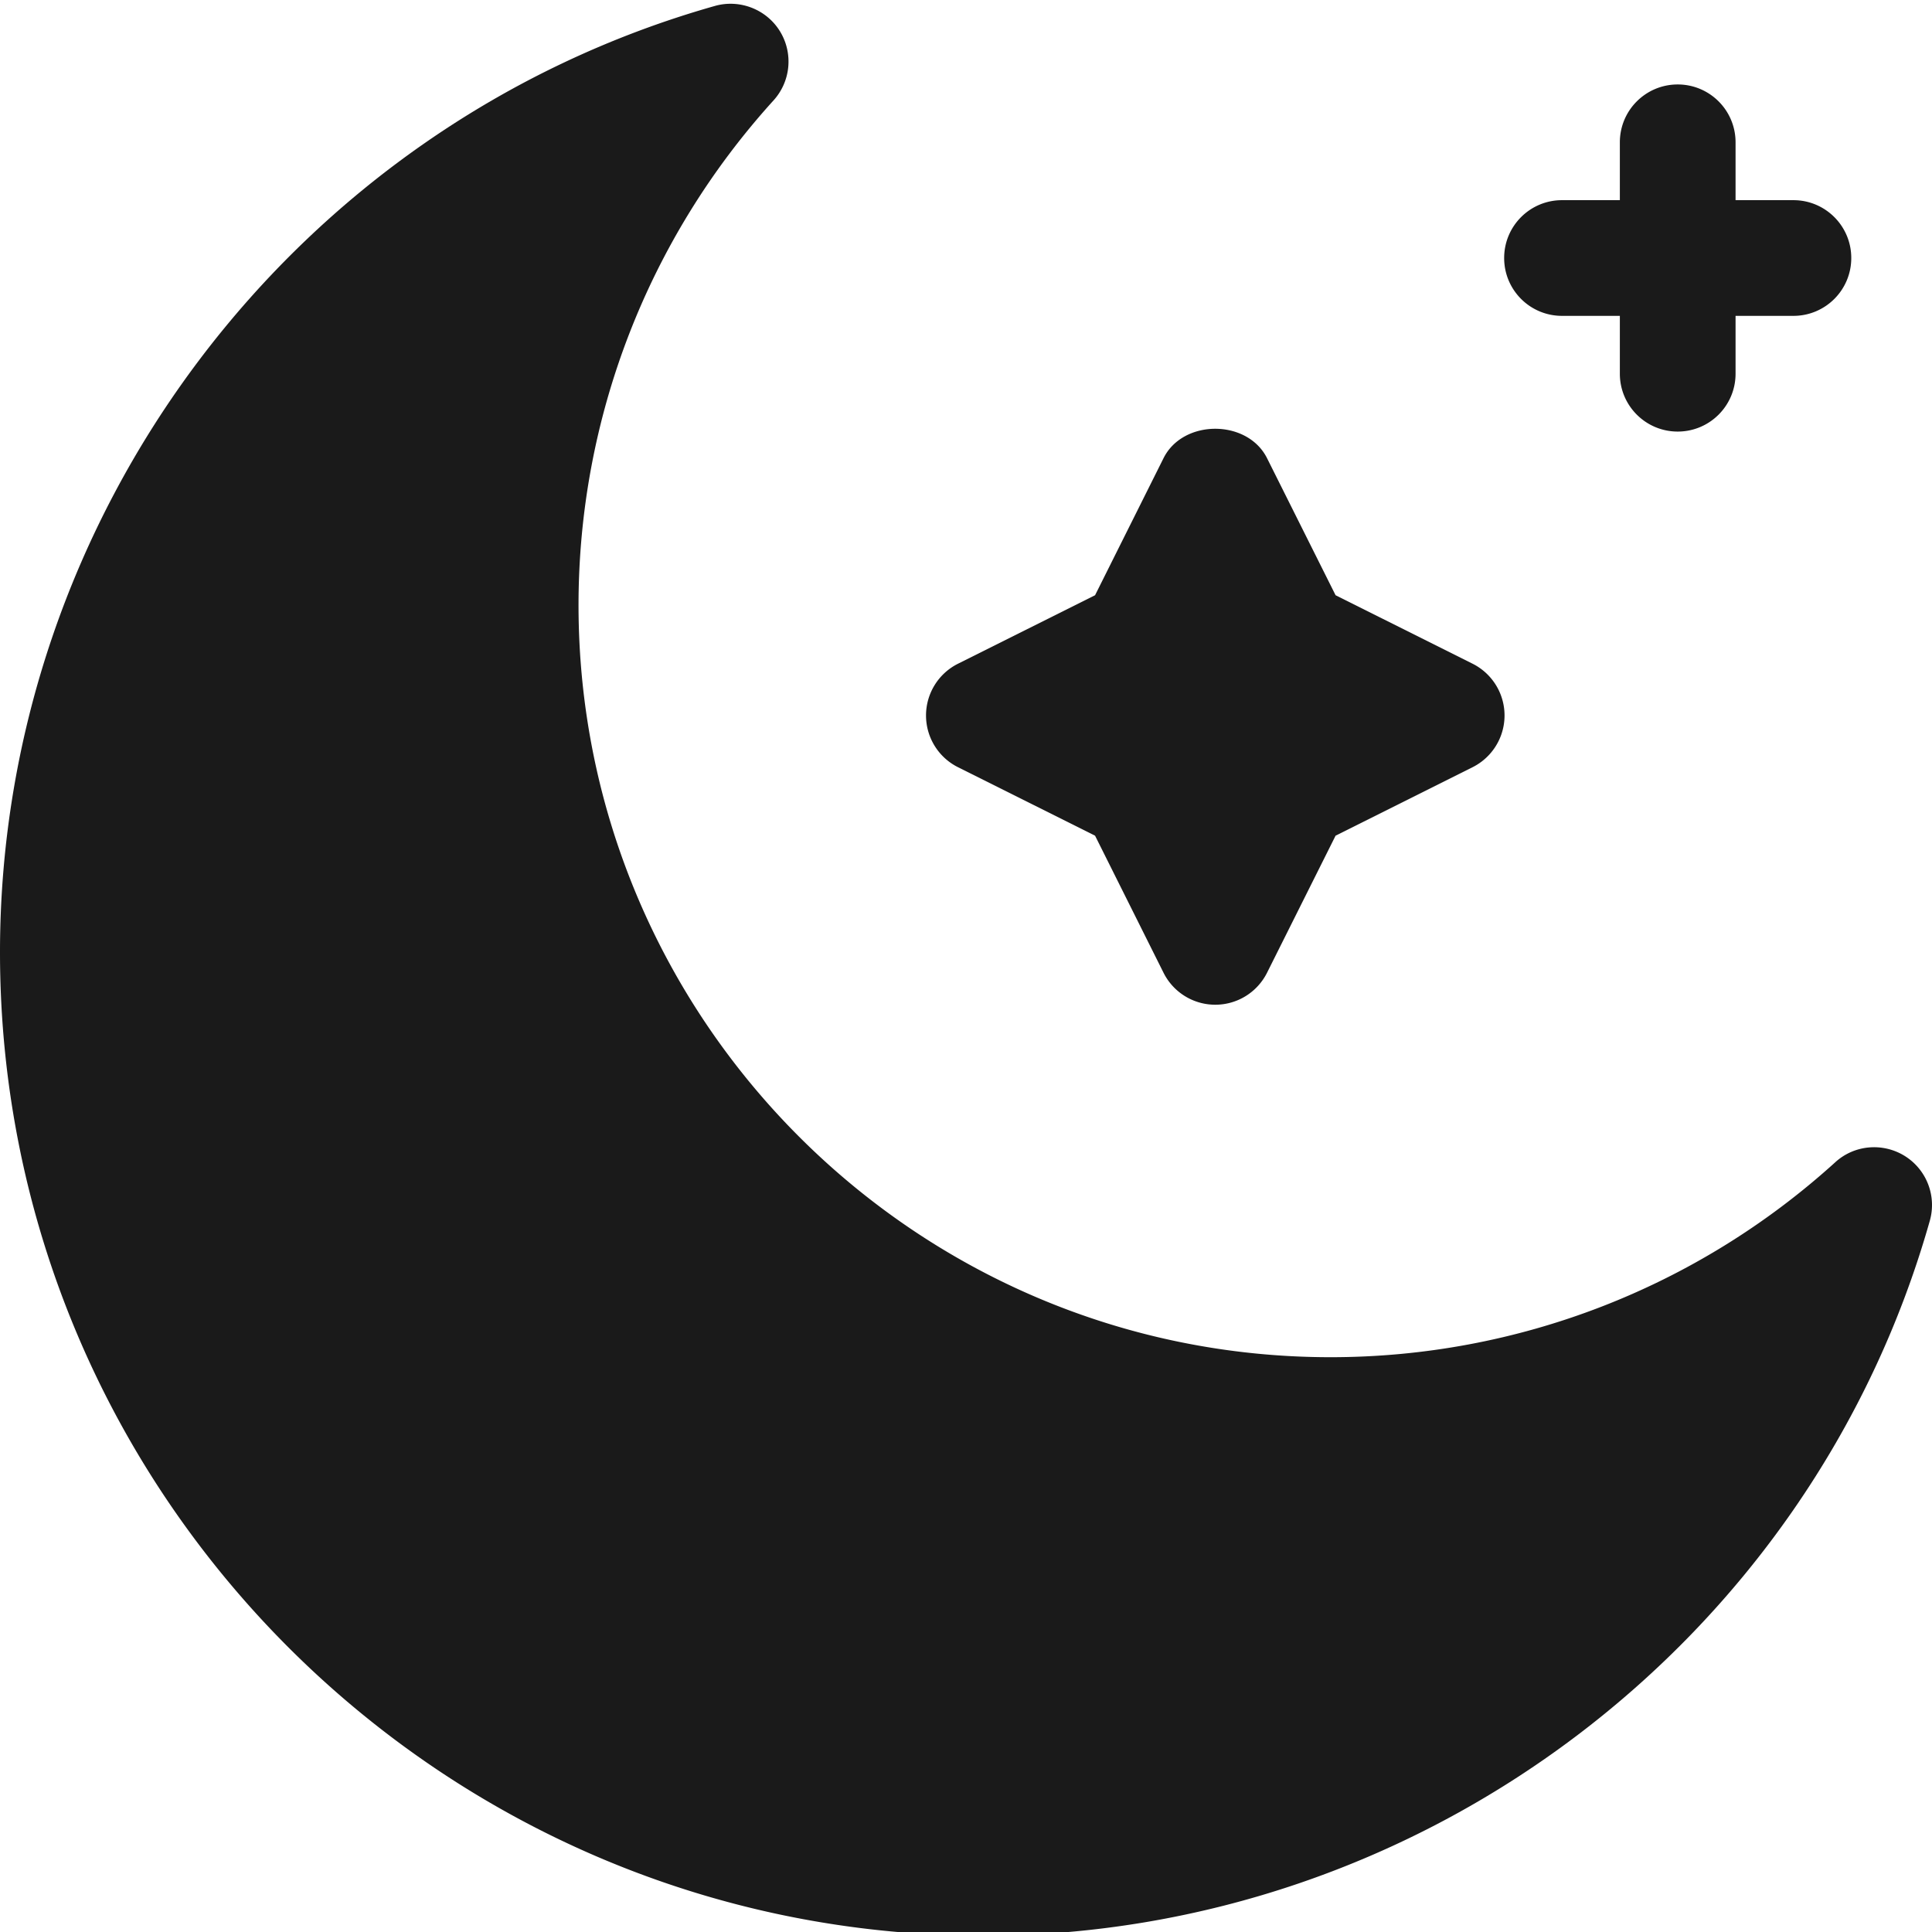 <svg xmlns="http://www.w3.org/2000/svg" width="512" height="512" viewBox="0 0 511.999 511"><path xmlns="http://www.w3.org/2000/svg" d="M504.754 305.828c-5.824-3.594-13.344-2.933-18.387 1.676-36.726 33.312-84.234 51.668-133.746 51.668-109.894 0-199.305-89.41-199.305-199.305 0-49.515 18.356-97.02 51.668-133.746a15.337 15.337 0 001.676-18.387c-3.61-5.808-10.676-8.504-17.203-6.66C77.898 32.664 0 135.79 0 251.852 0 395.57 116.918 512.484 260.633 512.484c116.062 0 219.191-77.898 250.781-189.453a15.313 15.313 0 00-6.66-17.203zm0 0" fill="#1A1A1Afff" data-original="#000000"/><path xmlns="http://www.w3.org/2000/svg" d="M253.883 202.82l36.32 18.145 18.145 36.324a15.32 15.32 0 0013.715 8.473c5.812 0 11.109-3.278 13.714-8.473l18.164-36.324 36.305-18.145a15.338 15.338 0 000-27.43l-36.305-18.148-18.164-36.32c-5.21-10.39-22.246-10.39-27.43 0l-18.144 36.32-36.32 18.149a15.324 15.324 0 00-8.477 13.714 15.324 15.324 0 008.477 13.715zm0 0M413.945 83.207h15.332v15.332c0 8.473 6.86 15.332 15.332 15.332s15.332-6.86 15.332-15.332V83.207h15.332c8.473 0 15.332-6.855 15.332-15.332 0-8.473-6.859-15.328-15.332-15.328h-15.332V37.215c0-8.477-6.859-15.332-15.332-15.332s-15.332 6.855-15.332 15.332v15.332h-15.332c-8.472 0-15.328 6.855-15.328 15.328 0 8.477 6.856 15.332 15.328 15.332zm0 0" fill="#1A1A1A" data-original="#000000"/></svg>